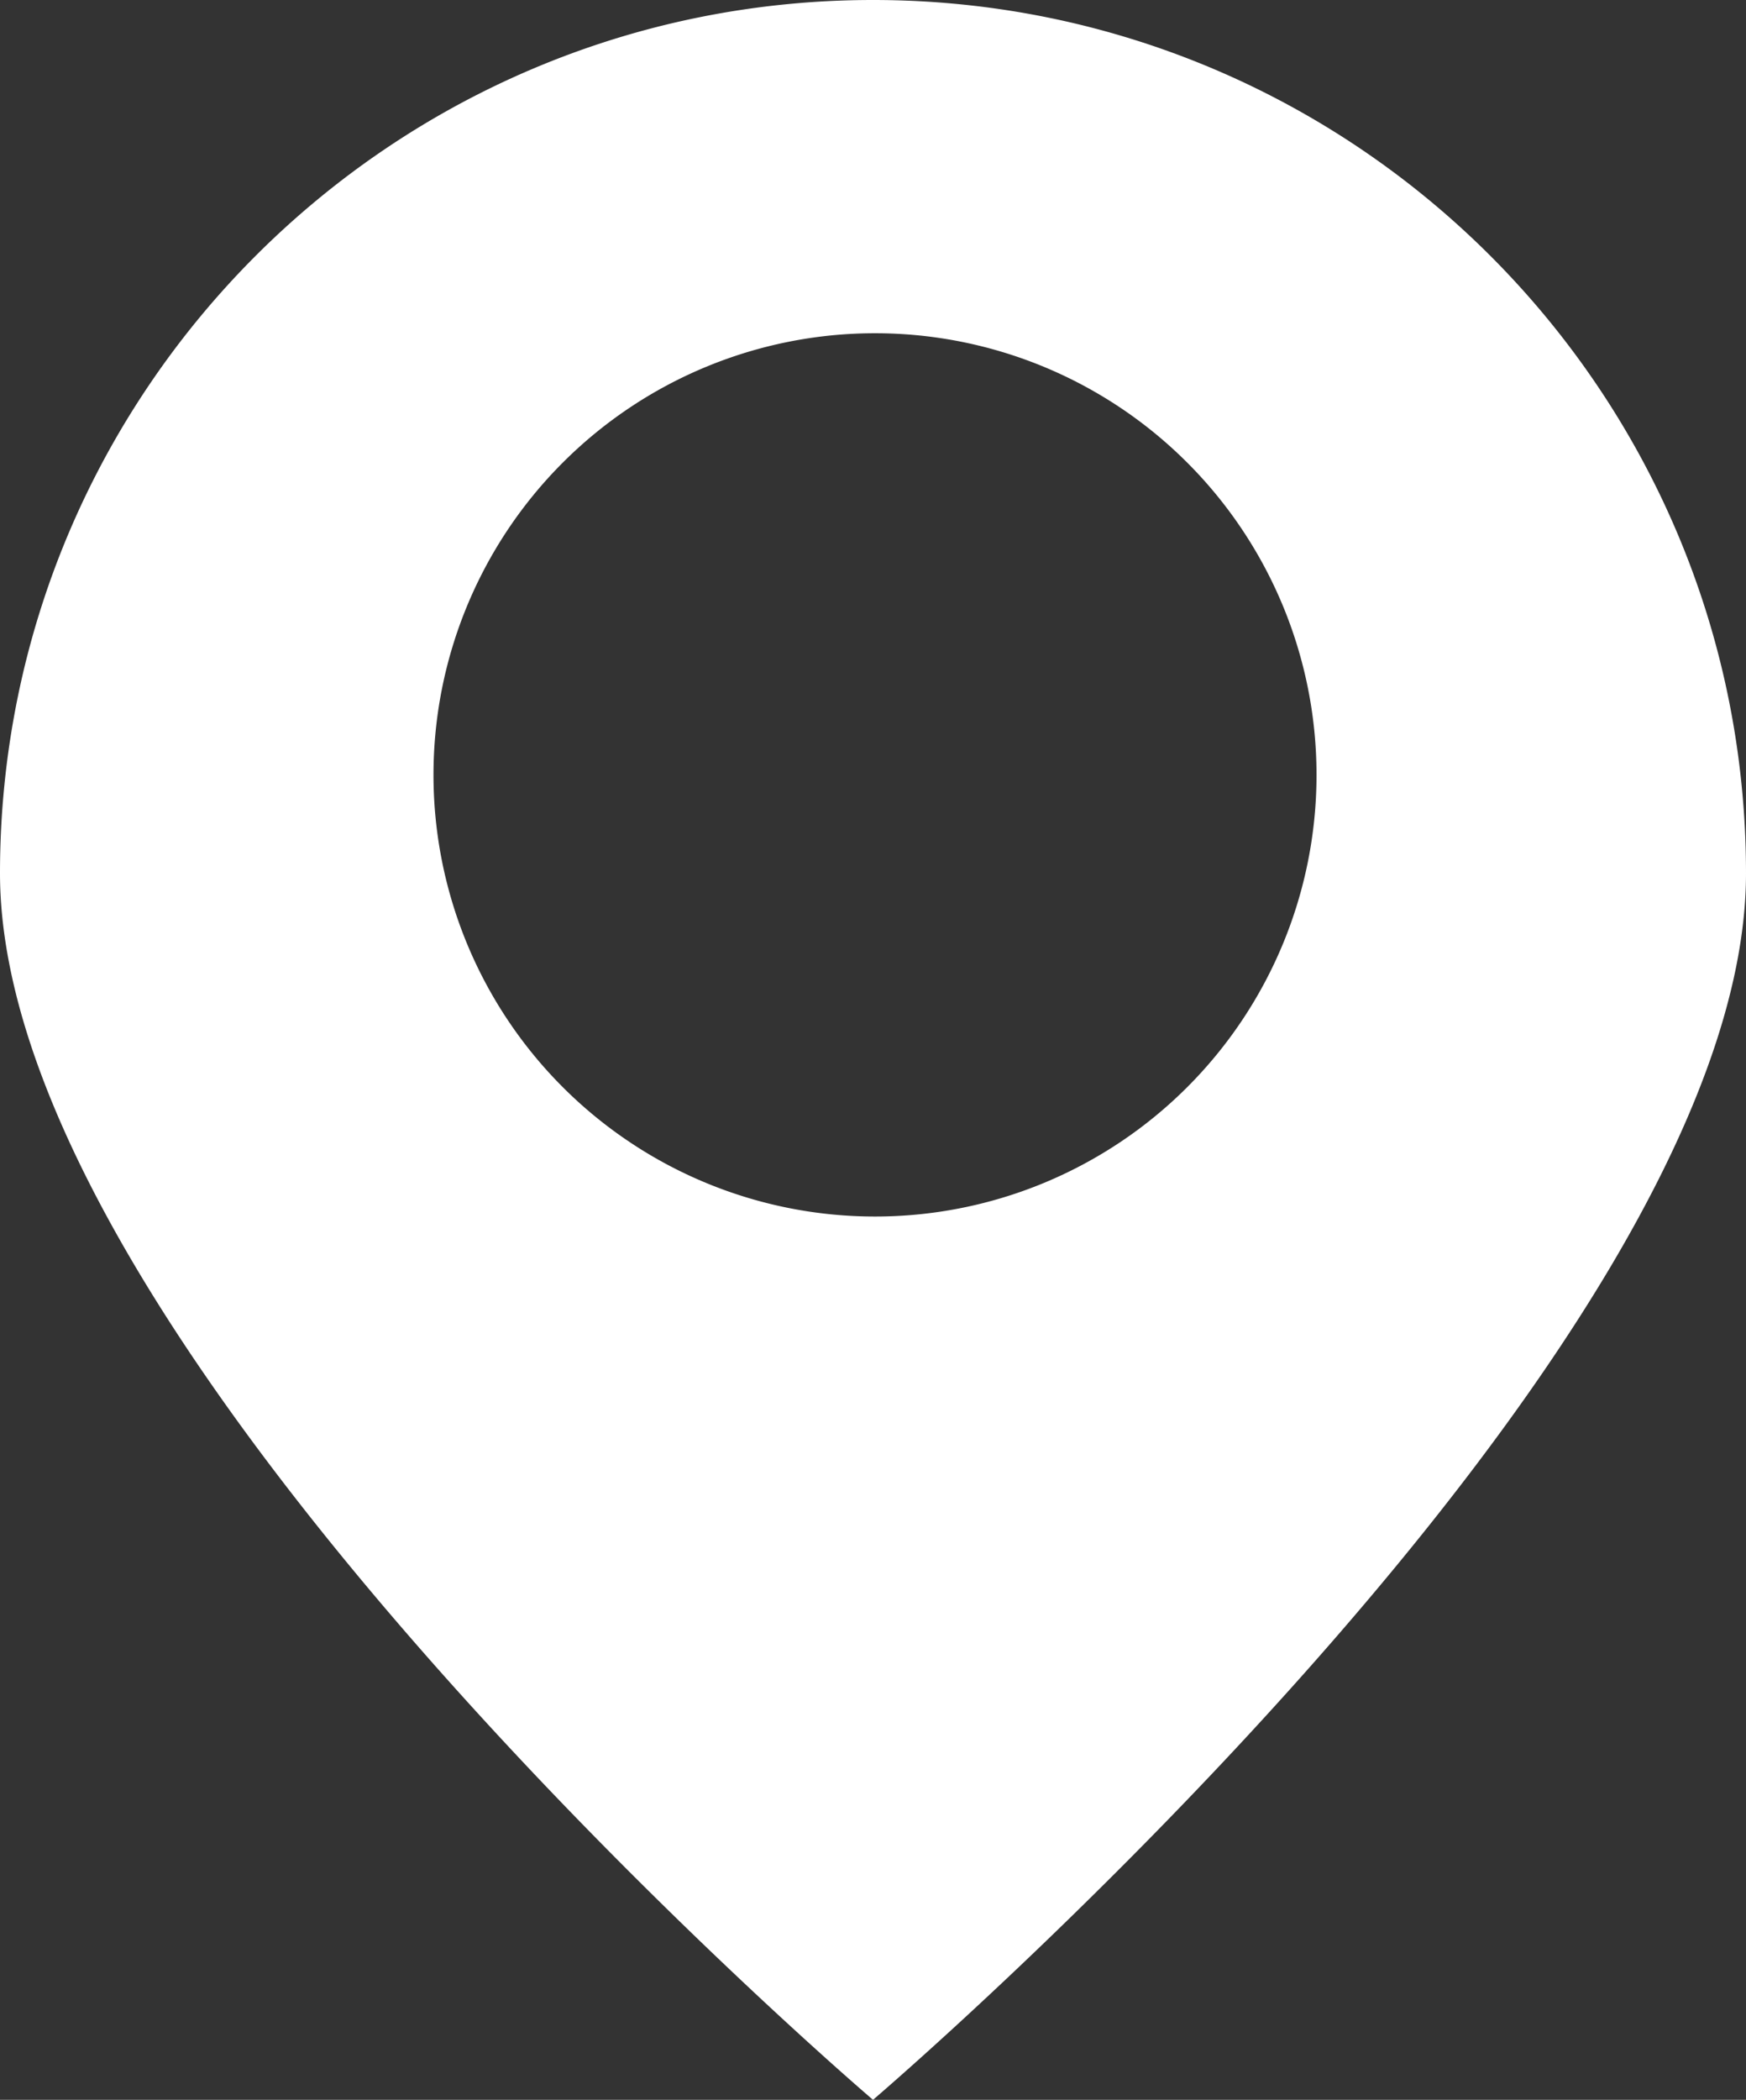 <svg xmlns="http://www.w3.org/2000/svg" width="435" height="523" viewBox="0 0 435 523">
  <rect x="0" y="0" width="435" height="523" fill="#333333" stroke="none"/>
  <defs>
    <style>
      .cls-1 {
        fill: #fff;
        fill-rule: evenodd;
      }
    </style>
  </defs>
  <path id="map.svg" class="cls-1" d="M224.5,7C344.622,7,442,104.378,442,224.5S224.5,530,224.5,530,7,344.622,7,224.5,104.378,7,224.5,7ZM225,90A110,110,0,1,1,115,200,110,110,0,0,1,225,90Z" transform="translate(-7 -7)"/>
</svg>
